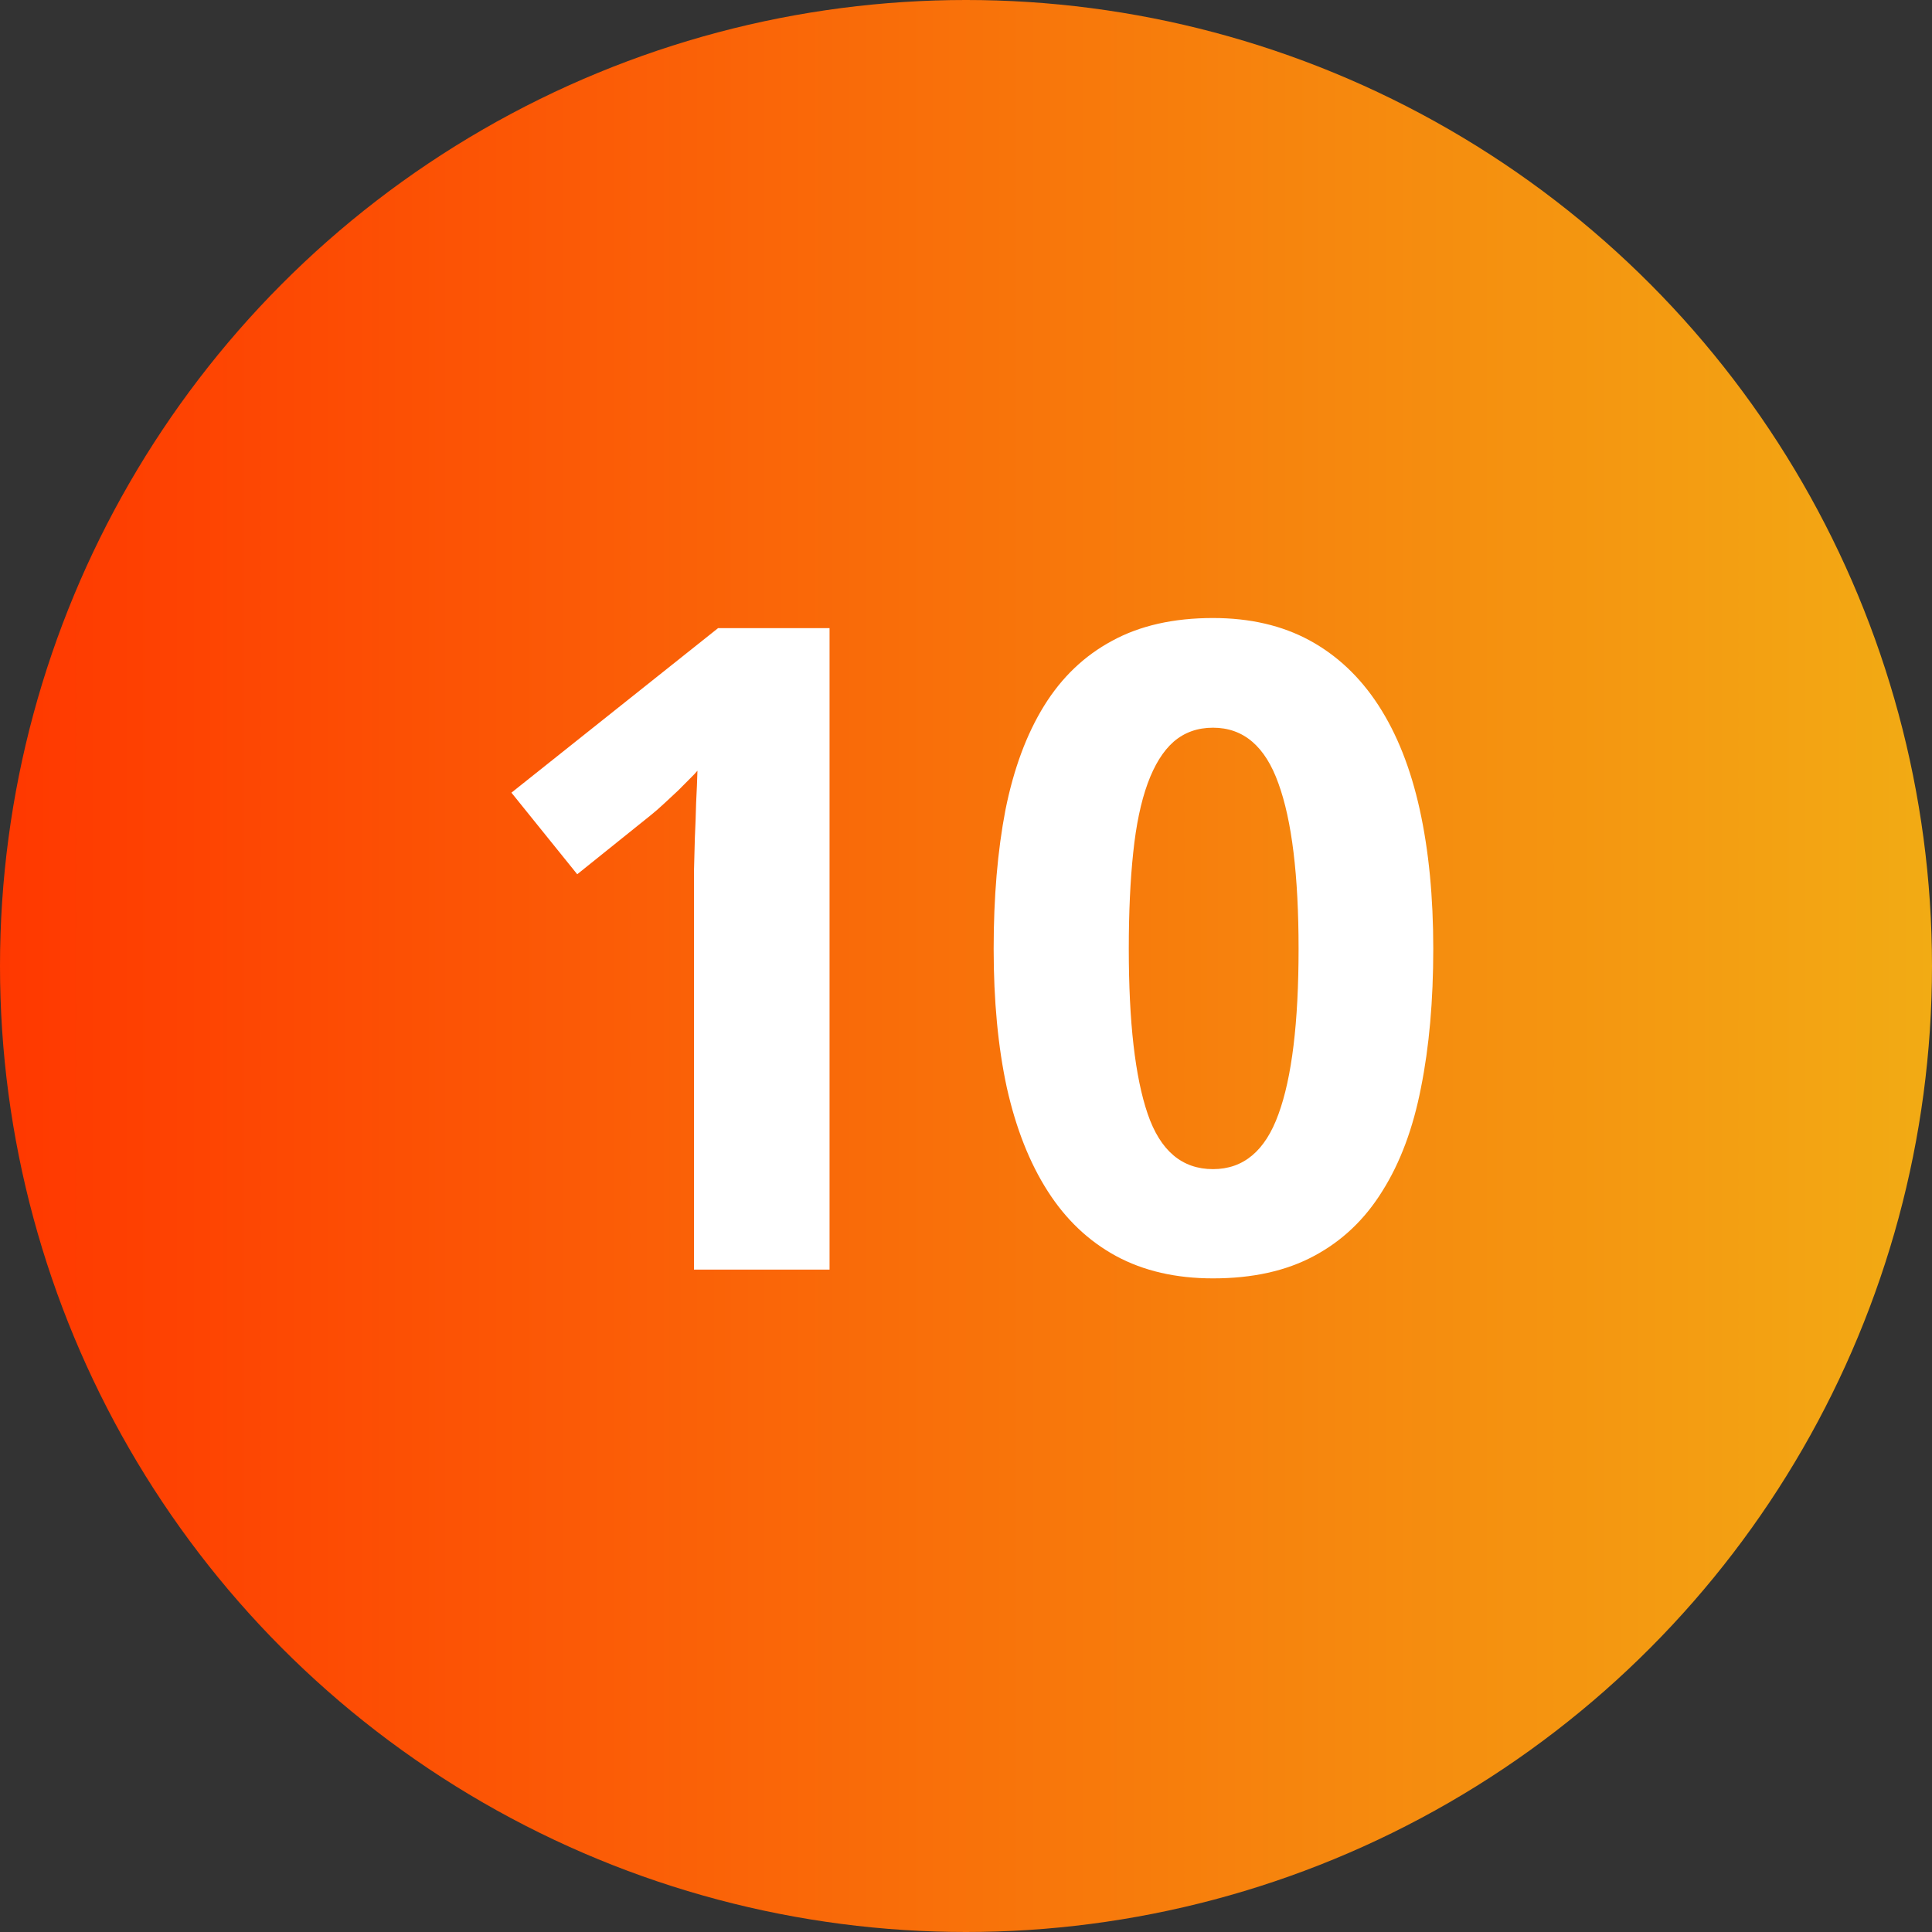<svg width="35" height="35" viewBox="0 0 35 35" fill="none" xmlns="http://www.w3.org/2000/svg">
<rect x="0" y="0" width="35" height="35" fill="#333333" stroke="none"/>
<circle cx="17.5" cy="17.5" r="17.5" fill="url(#paint0_linear)"/>
<path d="M15.028 23H12.572V16.275C12.572 16.138 12.572 15.973 12.572 15.783C12.577 15.586 12.582 15.385 12.588 15.178C12.598 14.966 12.606 14.755 12.611 14.543C12.622 14.331 12.63 14.137 12.635 13.962C12.609 13.994 12.564 14.042 12.5 14.105C12.437 14.169 12.365 14.241 12.286 14.32C12.206 14.394 12.124 14.471 12.039 14.55C11.954 14.63 11.872 14.701 11.793 14.765L10.457 15.838L9.265 14.36L13.009 11.379H15.028V23ZM25.965 17.189C25.965 18.127 25.891 18.965 25.743 19.701C25.6 20.438 25.367 21.063 25.043 21.577C24.725 22.091 24.312 22.483 23.803 22.754C23.3 23.024 22.691 23.159 21.975 23.159C21.302 23.159 20.717 23.024 20.218 22.754C19.72 22.483 19.307 22.091 18.979 21.577C18.65 21.063 18.404 20.438 18.239 19.701C18.08 18.965 18.001 18.127 18.001 17.189C18.001 16.252 18.072 15.412 18.215 14.67C18.364 13.928 18.597 13.3 18.915 12.786C19.233 12.272 19.643 11.88 20.147 11.609C20.65 11.334 21.26 11.196 21.975 11.196C22.643 11.196 23.226 11.331 23.724 11.601C24.222 11.872 24.638 12.264 24.972 12.778C25.306 13.292 25.555 13.92 25.719 14.662C25.883 15.404 25.965 16.246 25.965 17.189ZM20.449 17.189C20.449 18.514 20.563 19.511 20.791 20.178C21.019 20.846 21.413 21.18 21.975 21.18C22.526 21.18 22.921 20.849 23.16 20.186C23.403 19.524 23.525 18.525 23.525 17.189C23.525 15.859 23.403 14.861 23.16 14.193C22.921 13.52 22.526 13.183 21.975 13.183C21.694 13.183 21.456 13.268 21.26 13.438C21.069 13.607 20.913 13.859 20.791 14.193C20.669 14.527 20.581 14.945 20.529 15.449C20.476 15.947 20.449 16.527 20.449 17.189Z" fill="white"/>
<defs>
<linearGradient id="paint0_linear" x1="4.74959e-05" y1="17.5" x2="35" y2="17.5" gradientUnits="userSpaceOnUse">
<stop stop-color="#FF3800"/>
<stop offset="1" stop-color="#F2AB14"/>
</linearGradient>
</defs>
</svg>
